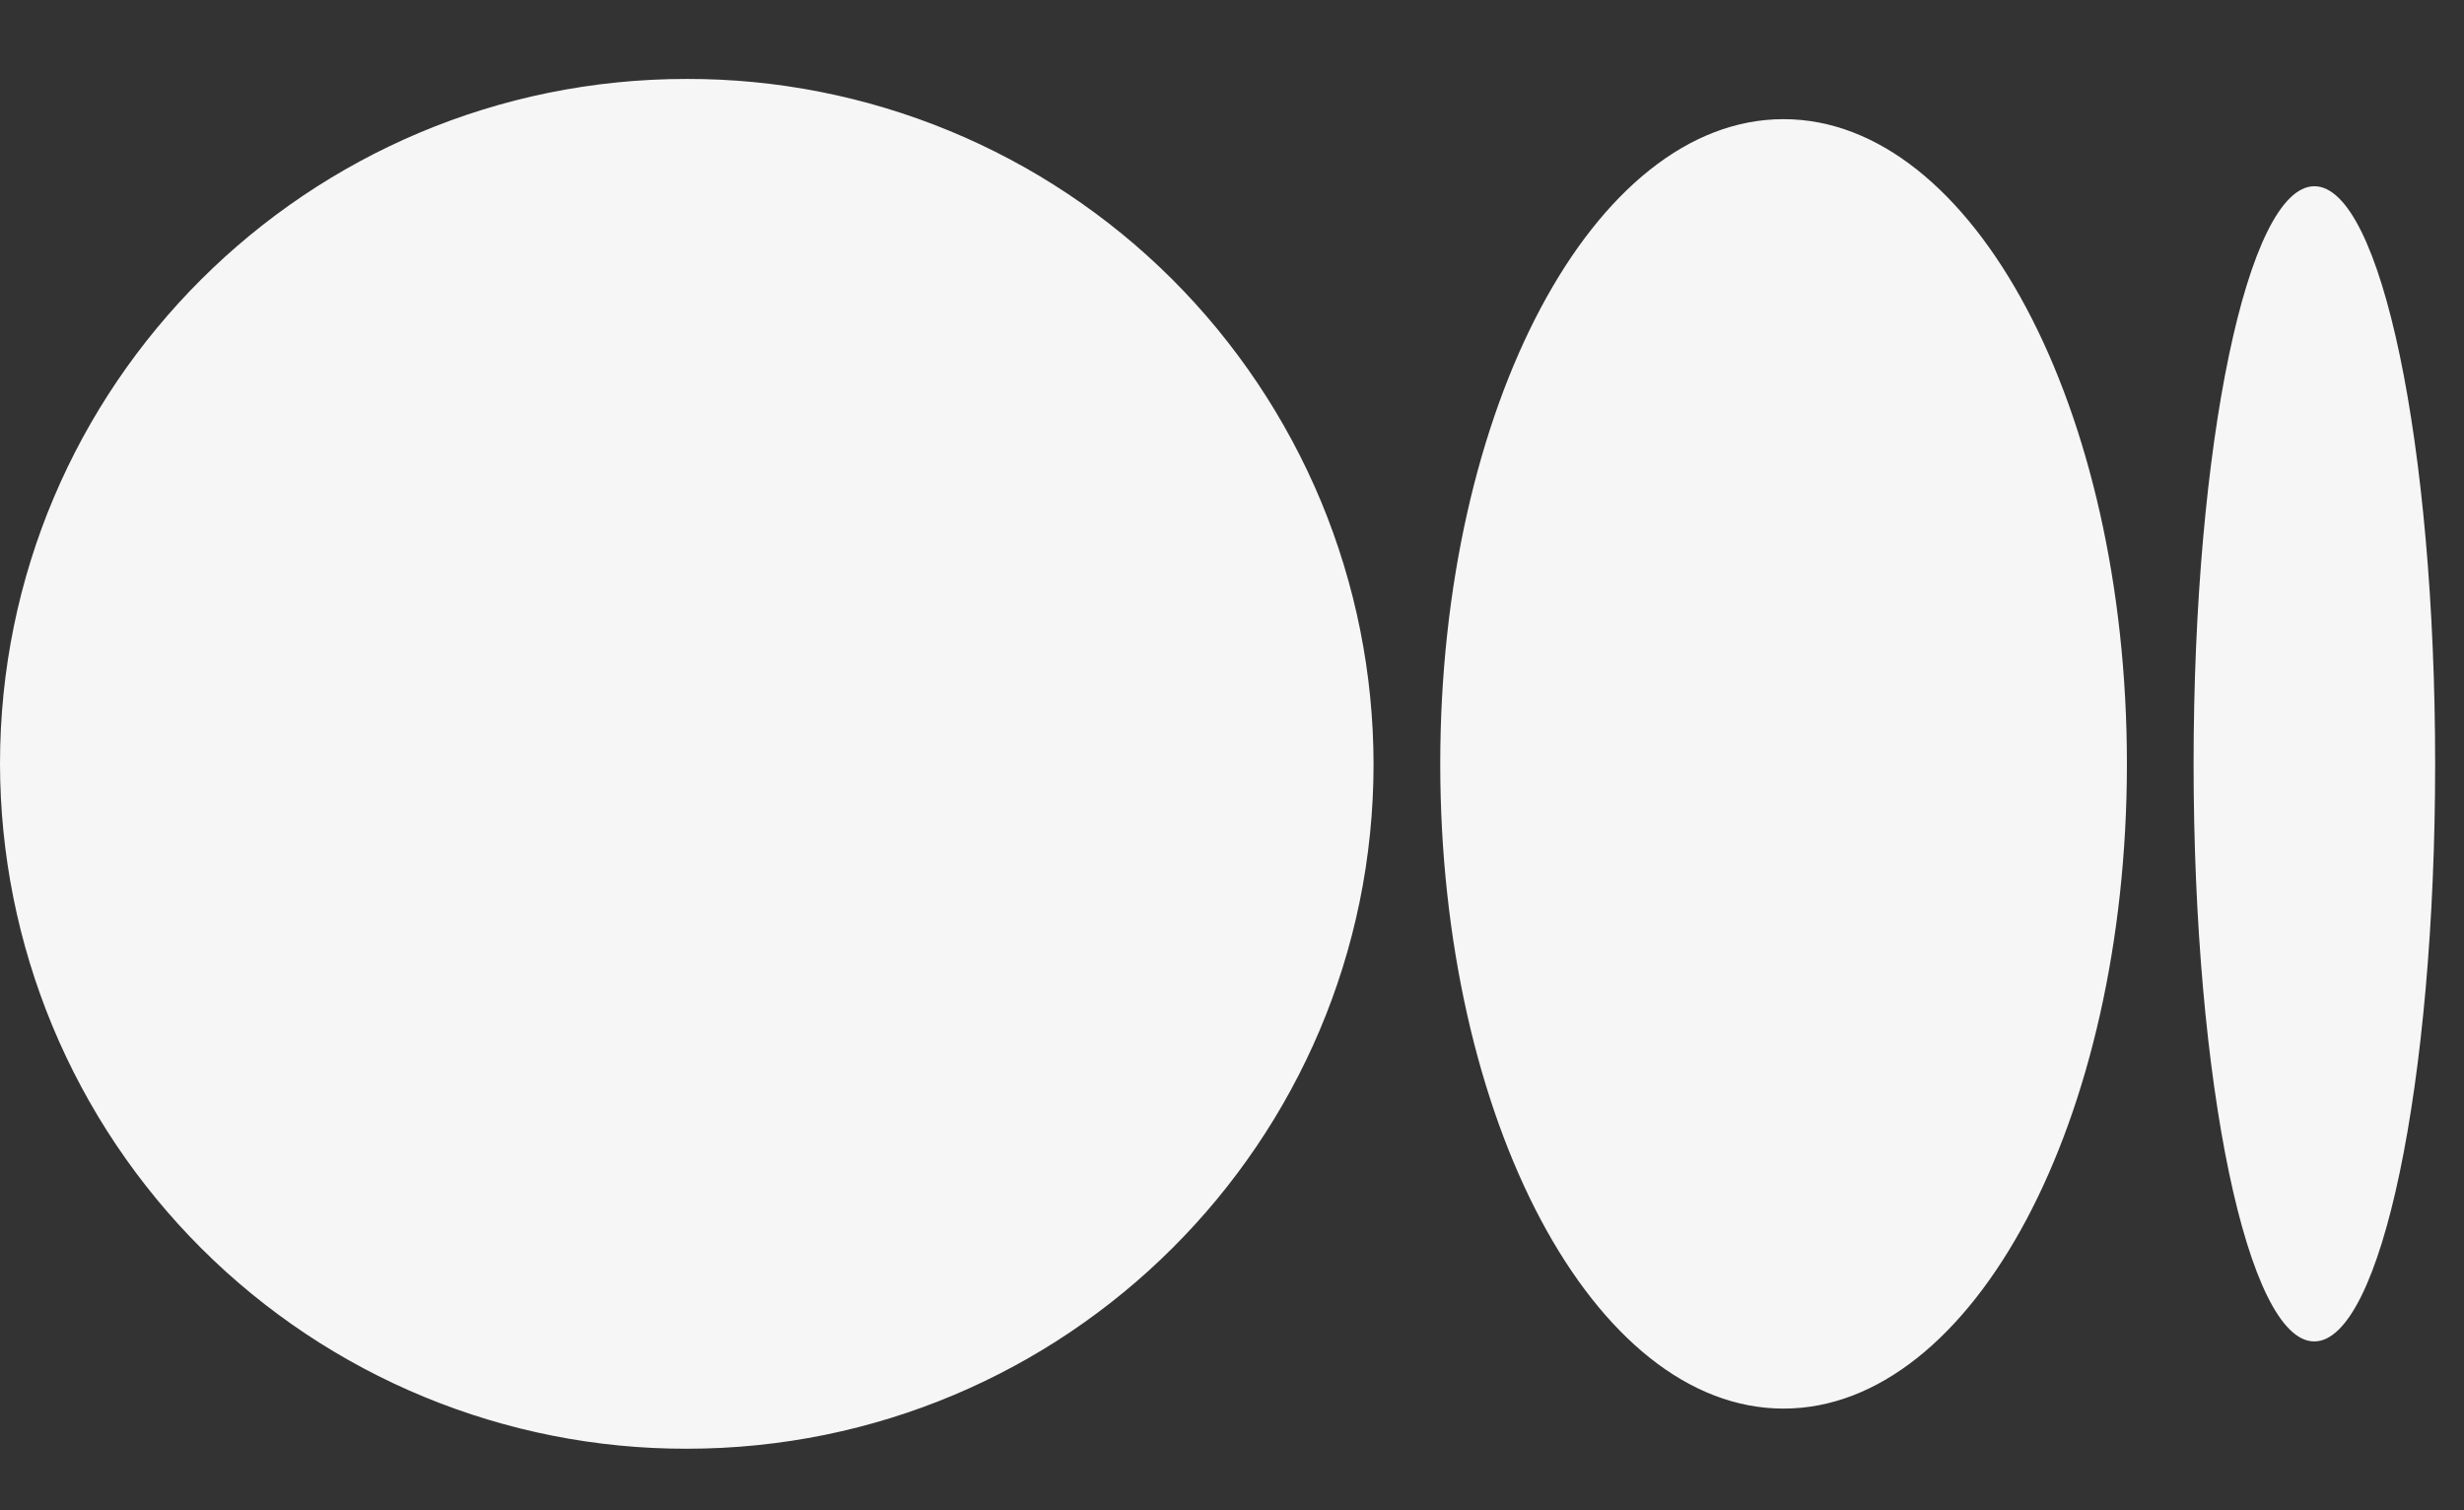 <svg width="31" height="19" viewBox="0 0 31 19" fill="none" xmlns="http://www.w3.org/2000/svg">
<rect x="0" y="0" width="31" height="19" fill="#333333" stroke="none"/>
<path d="M17.281 9.61C17.281 14.368 13.413 18.226 8.639 18.226C7.506 18.228 6.384 18.006 5.337 17.574C4.289 17.142 3.337 16.507 2.535 15.707C1.733 14.907 1.096 13.957 0.661 12.911C0.226 11.864 0.002 10.743 0 9.61C0 4.85 3.868 0.993 8.639 0.993C9.773 0.991 10.895 1.213 11.943 1.645C12.99 2.077 13.943 2.711 14.745 3.511C15.547 4.312 16.184 5.262 16.62 6.308C17.055 7.355 17.279 8.476 17.281 9.61ZM26.759 9.61C26.759 14.09 24.825 17.721 22.439 17.721C20.053 17.721 18.12 14.088 18.12 9.61C18.12 5.129 20.053 1.499 22.439 1.499C24.825 1.499 26.759 5.131 26.759 9.61ZM30.637 9.61C30.637 13.623 29.957 16.876 29.116 16.876C28.277 16.876 27.598 13.621 27.598 9.61C27.598 5.596 28.277 2.343 29.118 2.343C29.957 2.343 30.637 5.596 30.637 9.61Z" fill="#F6F6F6"/>
</svg>
